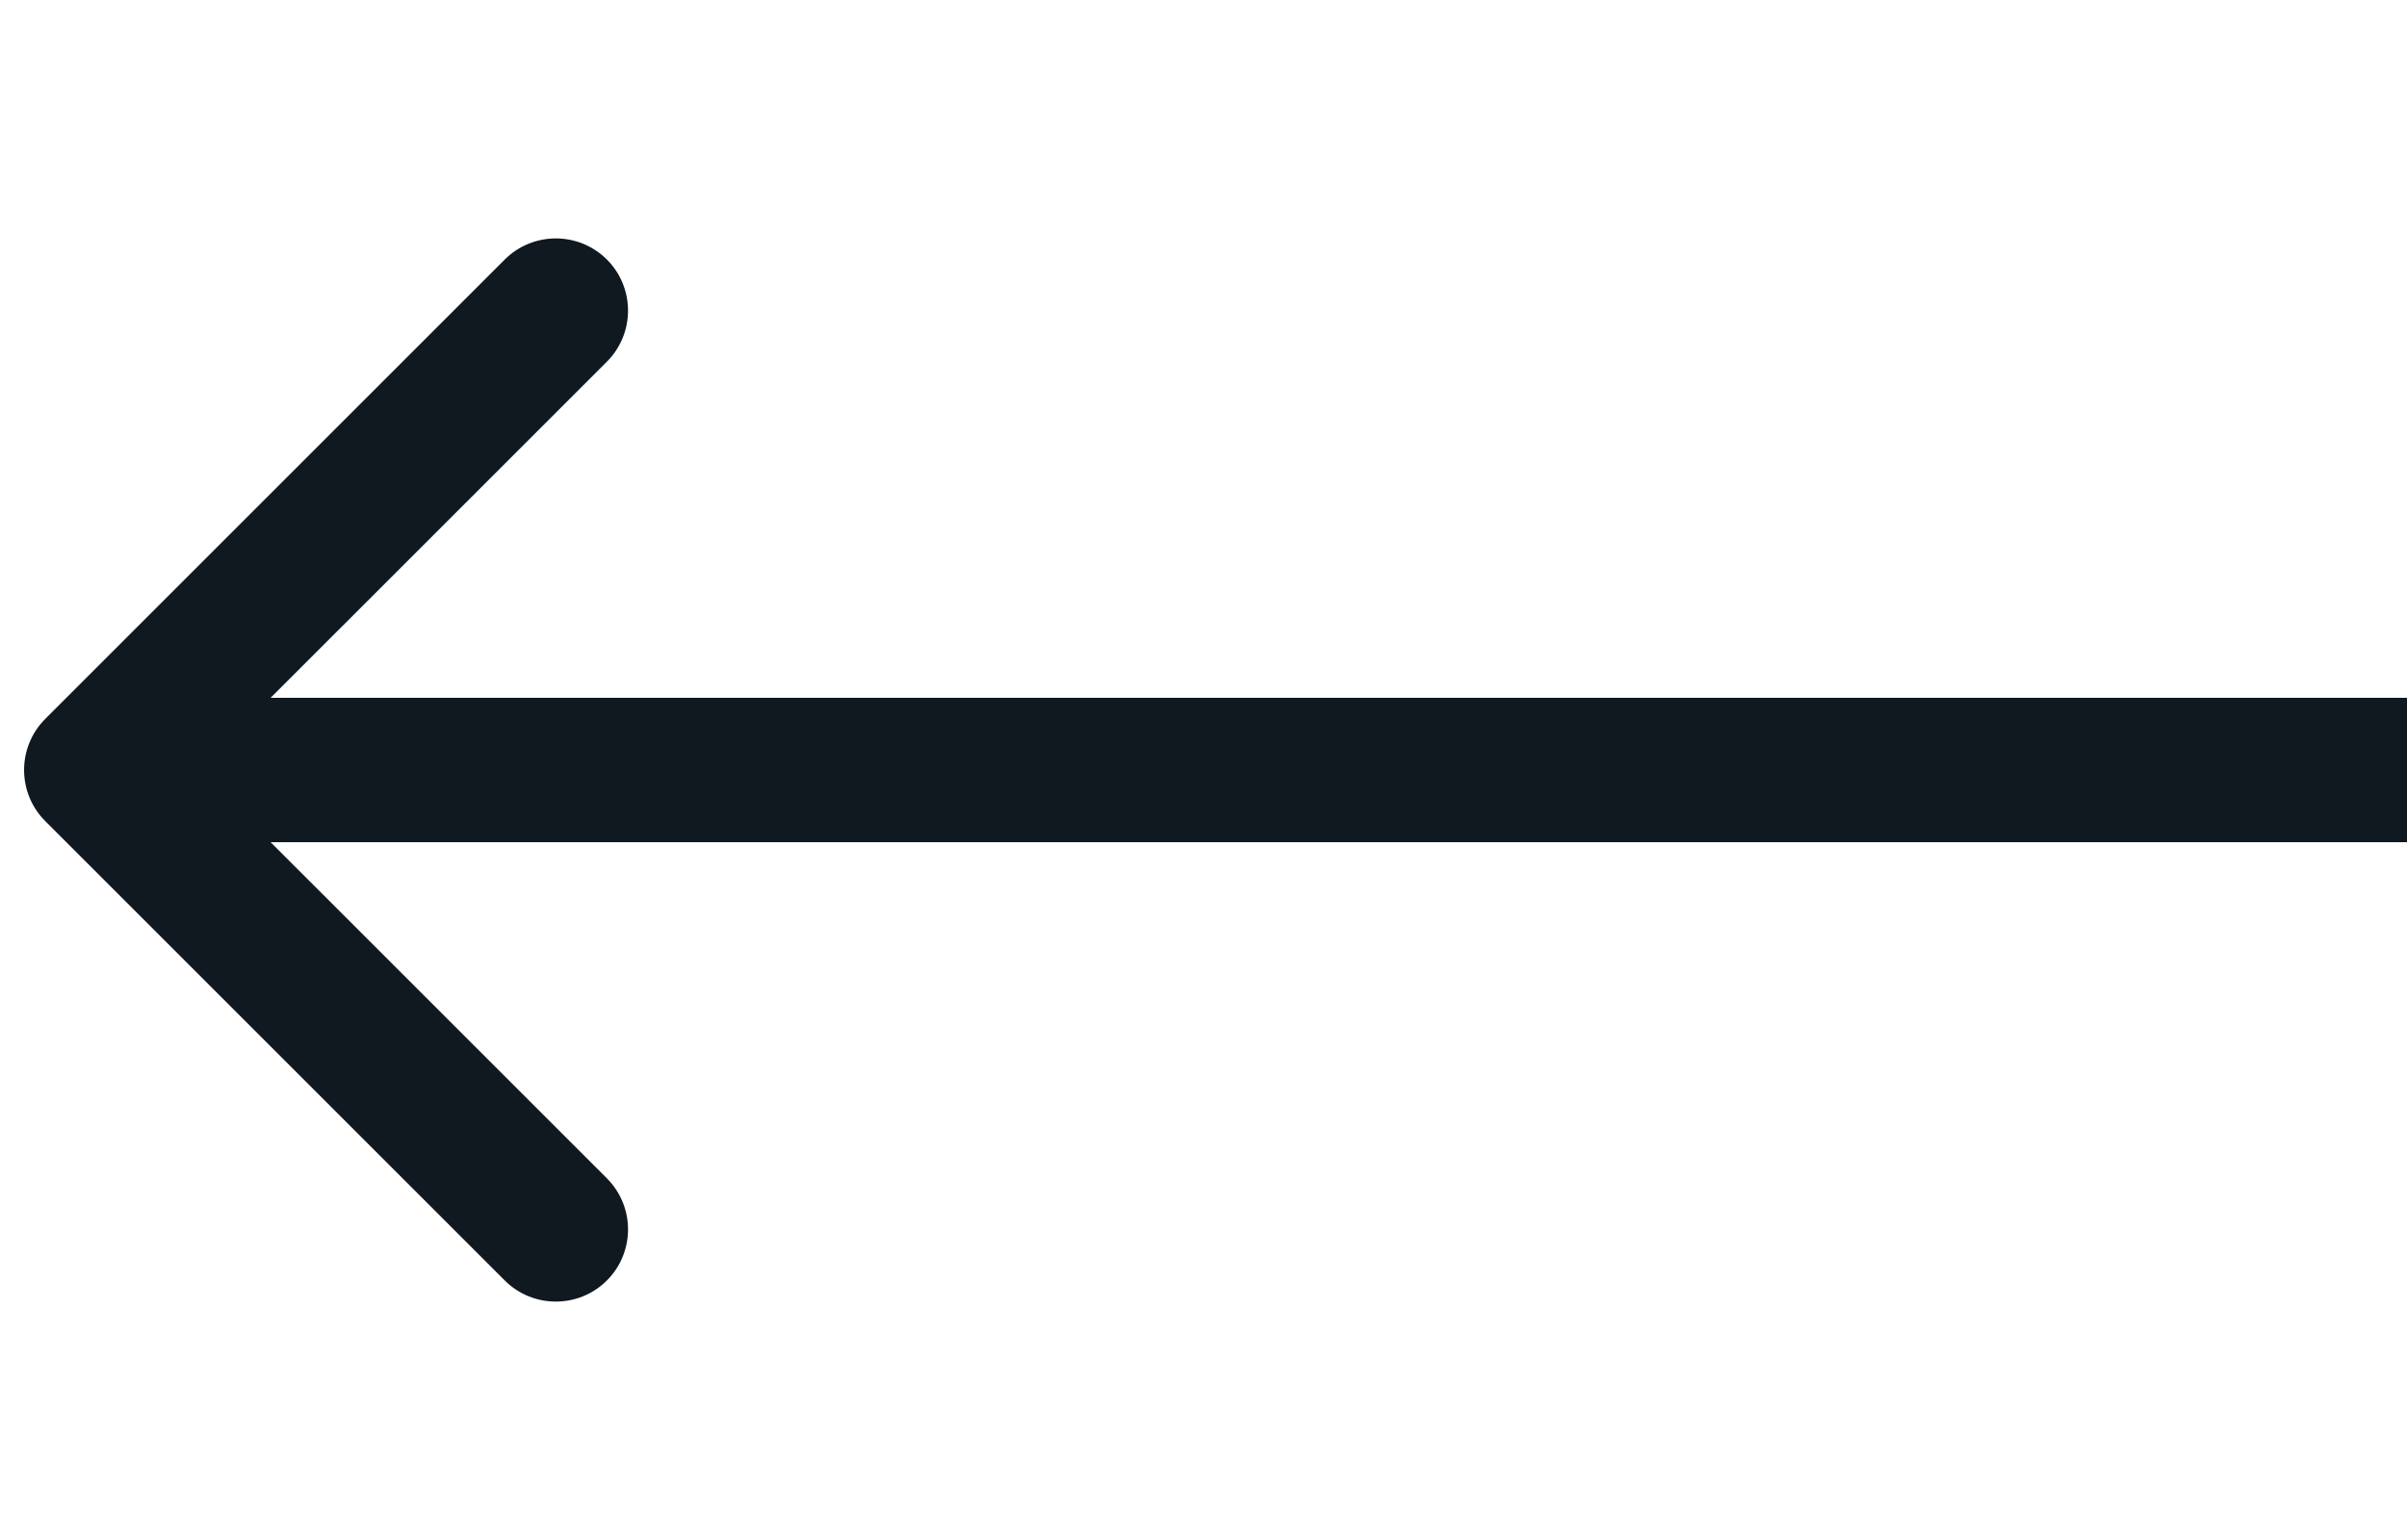 <?xml version="1.0" encoding="UTF-8"?> <svg xmlns="http://www.w3.org/2000/svg" width="50" height="32" viewBox="0 0 50 32" fill="none"><path d="M0.939 17.061C0.354 16.475 0.354 15.525 0.939 14.939L10.485 5.393C11.071 4.808 12.021 4.808 12.607 5.393C13.192 5.979 13.192 6.929 12.607 7.515L4.121 16L12.607 24.485C13.192 25.071 13.192 26.021 12.607 26.607C12.021 27.192 11.071 27.192 10.485 26.607L0.939 17.061ZM50 16L50 17.5L2 17.5L2 16L2 14.5L50 14.5L50 16Z" fill="#101820"></path></svg> 